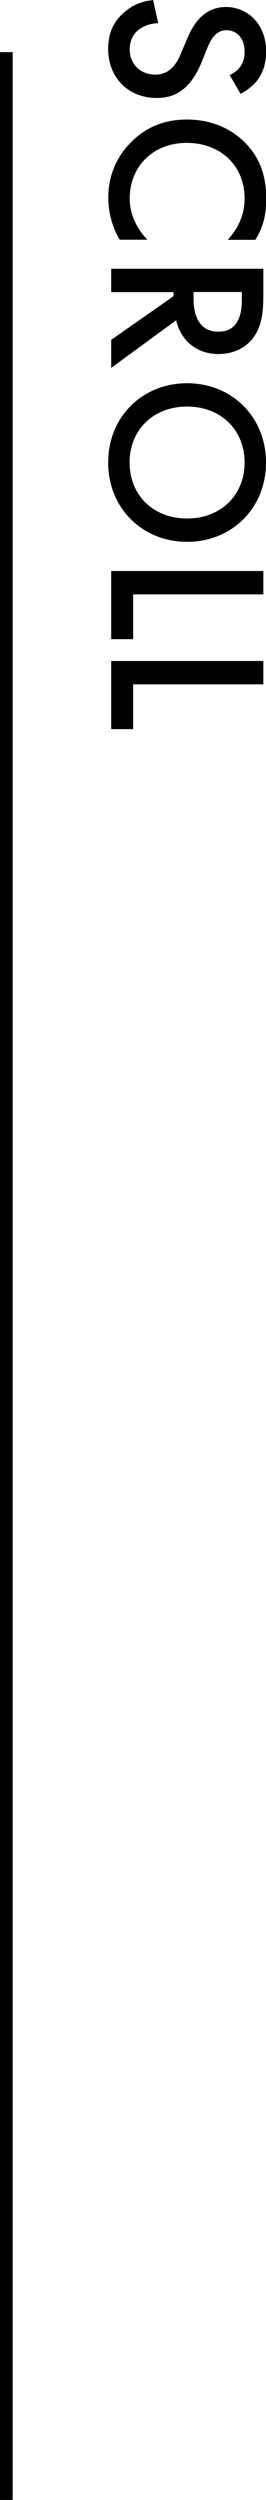 <?xml version="1.0" encoding="UTF-8"?>
<svg id="_レイヤー_1" data-name="レイヤー_1" xmlns="http://www.w3.org/2000/svg" version="1.1" viewBox="0 0 21 197.01">
  <!-- Generator: Adobe Illustrator 29.3.1, SVG Export Plug-In . SVG Version: 2.1.0 Build 151)  -->
  <defs>
    <style>
      .st0 {
        fill: none;
        stroke: #000;
        stroke-miterlimit: 10;
      }
    </style>
  </defs>
  <g>
    <path d="M18.12,5.91c.27-.11.52-.27.76-.54.31-.38.43-.77.43-1.3,0-1.12-.67-1.69-1.44-1.69-.36,0-.99.13-1.46,1.3l-.49,1.21c-.9,2.21-2.16,2.83-3.53,2.83-2.29,0-3.85-1.62-3.85-3.87,0-1.39.52-2.21,1.21-2.83.72-.65,1.51-.94,2.34-1.01l.4,1.82c-.59,0-1.15.22-1.53.5-.43.34-.72.85-.72,1.57,0,1.12.81,1.98,2.02,1.98s1.73-.94,2.05-1.73l.49-1.15c.41-.99,1.24-2.45,3.04-2.45,1.62,0,3.17,1.26,3.17,3.51,0,1.3-.49,2.03-.81,2.41-.29.32-.7.67-1.21.92l-.86-1.48Z"/>
    <path d="M17.98,18.9c1.21-1.33,1.33-2.57,1.33-3.26,0-2.61-1.93-4.38-4.57-4.38s-4.5,1.84-4.5,4.39c0,1.44.74,2.56,1.39,3.24h-2.18c-.72-1.21-.9-2.47-.9-3.29,0-2.18.99-3.55,1.66-4.25,1.31-1.4,2.85-1.93,4.54-1.93,2.21,0,3.75.92,4.7,1.93,1.17,1.24,1.57,2.68,1.57,4.34,0,1.1-.2,2.16-.86,3.21h-2.16Z"/>
    <path d="M20.79,23.31c0,1.46-.18,2.39-.7,3.17-.88,1.31-2.3,1.42-2.83,1.42-1.73,0-2.99-1.06-3.35-2.66l-5.13,3.75v-2.21l4.92-3.44v-.32h-4.92v-1.84h12.01v2.14ZM15.28,23v.58c0,.5.05,2.56,1.96,2.56,1.69,0,1.85-1.6,1.85-2.5v-.63h-3.82Z"/>
    <path d="M14.77,42.7c-3.53,0-6.23-2.65-6.23-6.25s2.7-6.25,6.23-6.25,6.23,2.65,6.23,6.25-2.7,6.25-6.23,6.25ZM14.77,40.86c2.66,0,4.54-1.84,4.54-4.41s-1.87-4.41-4.54-4.41-4.54,1.84-4.54,4.41,1.87,4.41,4.54,4.41Z"/>
    <path d="M20.79,46.84h-10.28v3.53h-1.73v-5.37h12.01v1.84Z"/>
    <path d="M20.79,53.93h-10.28v3.53h-1.73v-5.37h12.01v1.84Z"/>
  </g>
  <line class="st0" x1=".5" y1="4.11" x2=".5" y2="197.01"/>
</svg>